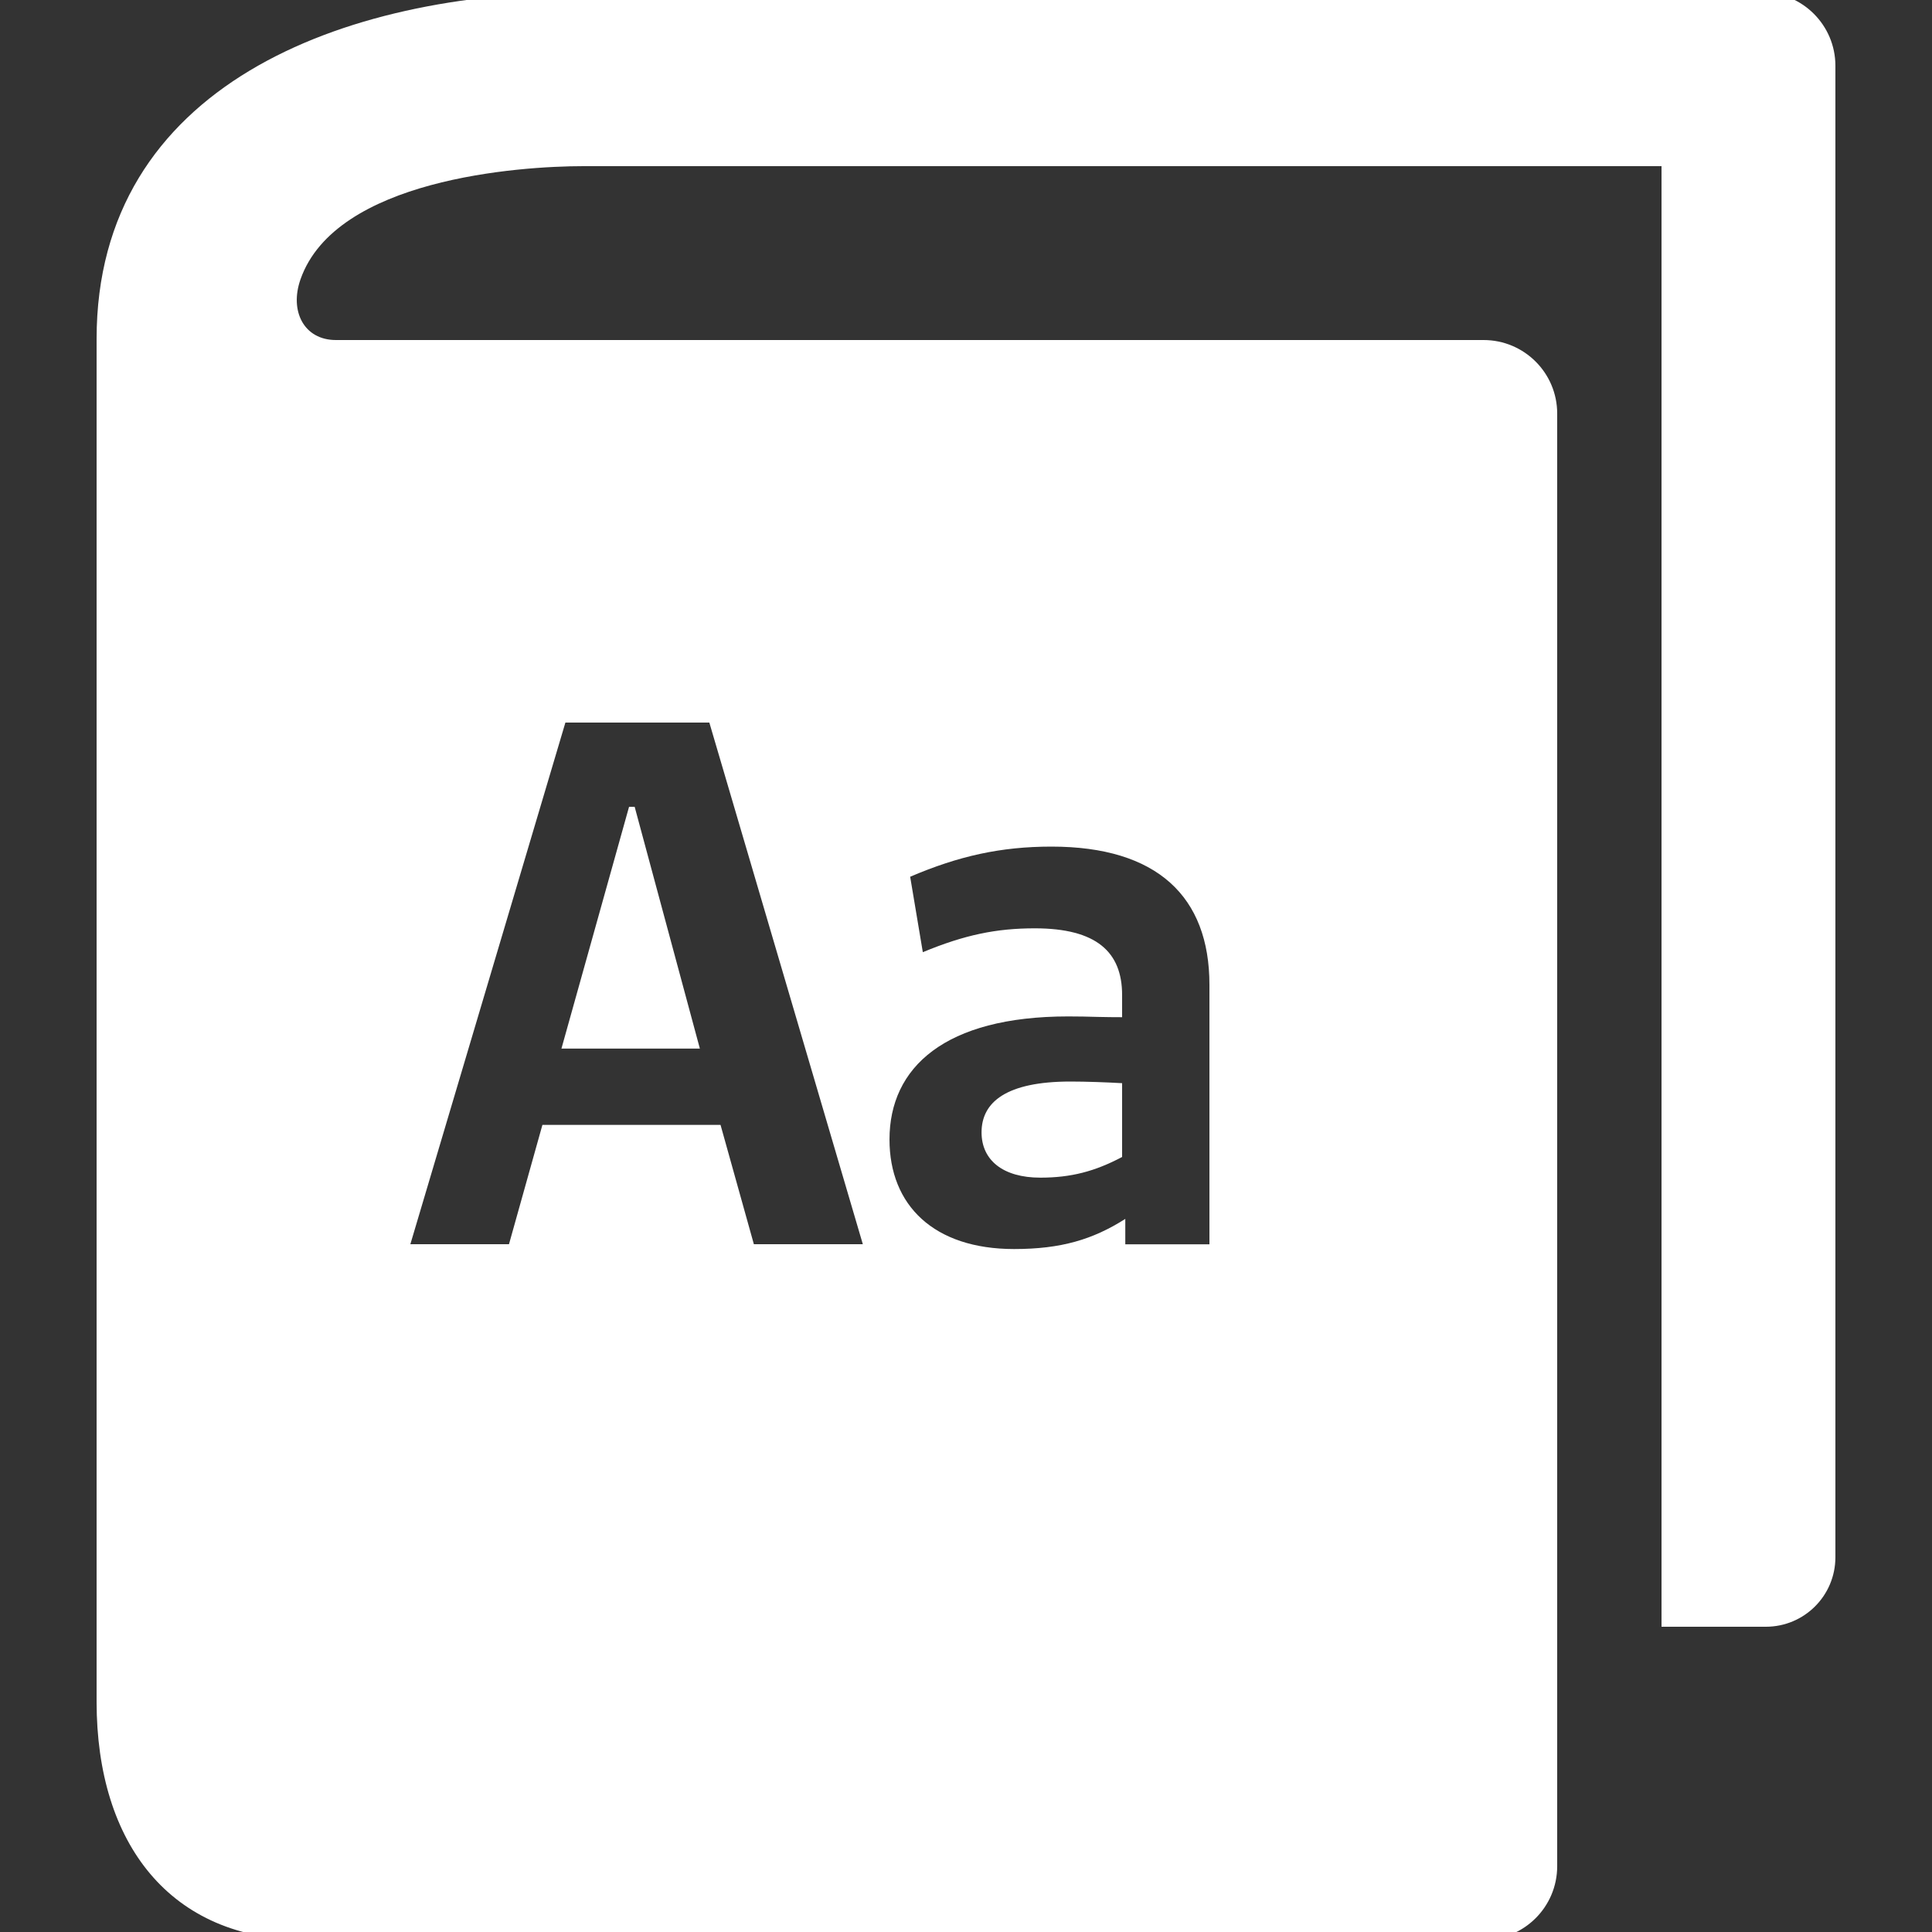 <svg width="20" height="20" viewBox="0 0 20 20" fill="none" xmlns="http://www.w3.org/2000/svg">
  <rect x="0" y="0" width="20" height="20" fill="#333333" stroke="none"/>
  <g clip-path="url(#clip0_2242_1648)">
    <path d="M10.161 11.722C10.161 12.01 10.383 12.191 10.769 12.191C11.09 12.191 11.336 12.125 11.616 11.977V11.213C11.46 11.204 11.246 11.196 11.082 11.196C10.416 11.196 10.161 11.41 10.161 11.722Z" fill="white"/>
    <path d="M6.57 8.352H6.512L5.812 10.855H7.245L6.57 8.352Z" fill="white"/>
    <path fill-rule="evenodd" clip-rule="evenodd" d="M6.04 -0.08H18.239C18.659 -0.08 19 0.261 19 0.681V16.12C19 16.518 18.678 16.84 18.28 16.84H17.2V1.72H6.04C5.365 1.72 3.475 1.855 3.111 2.891C2.994 3.223 3.149 3.52 3.477 3.52H15.358C15.779 3.52 16.12 3.861 16.12 4.281V19.319C16.12 19.739 15.779 20.08 15.358 20.08H3.16C1.765 20.08 1 19.088 1 17.617V3.508C1 0.887 3.544 -0.08 6.04 -0.08ZM9.553 9.857C9.989 9.676 10.318 9.61 10.712 9.61C11.353 9.61 11.616 9.857 11.616 10.3V10.53C11.534 10.53 11.449 10.529 11.361 10.527C11.265 10.524 11.164 10.522 11.057 10.522C9.783 10.522 9.208 11.048 9.208 11.796C9.208 12.478 9.668 12.93 10.498 12.93C10.983 12.93 11.312 12.832 11.649 12.618V12.881H12.52V10.194C12.52 9.281 11.978 8.764 10.885 8.764C10.359 8.764 9.923 8.862 9.422 9.076L9.553 9.857ZM5.853 7.48H7.343L8.932 12.88H7.804L7.459 11.645H5.615L5.269 12.88H4.248L5.853 7.48Z" fill="white"/>
  </g>
  <defs>
    <clipPath id="clip0_2242_1648">
      <rect width="20" height="20" fill="white"/>
    </clipPath>
  </defs>
</svg>
